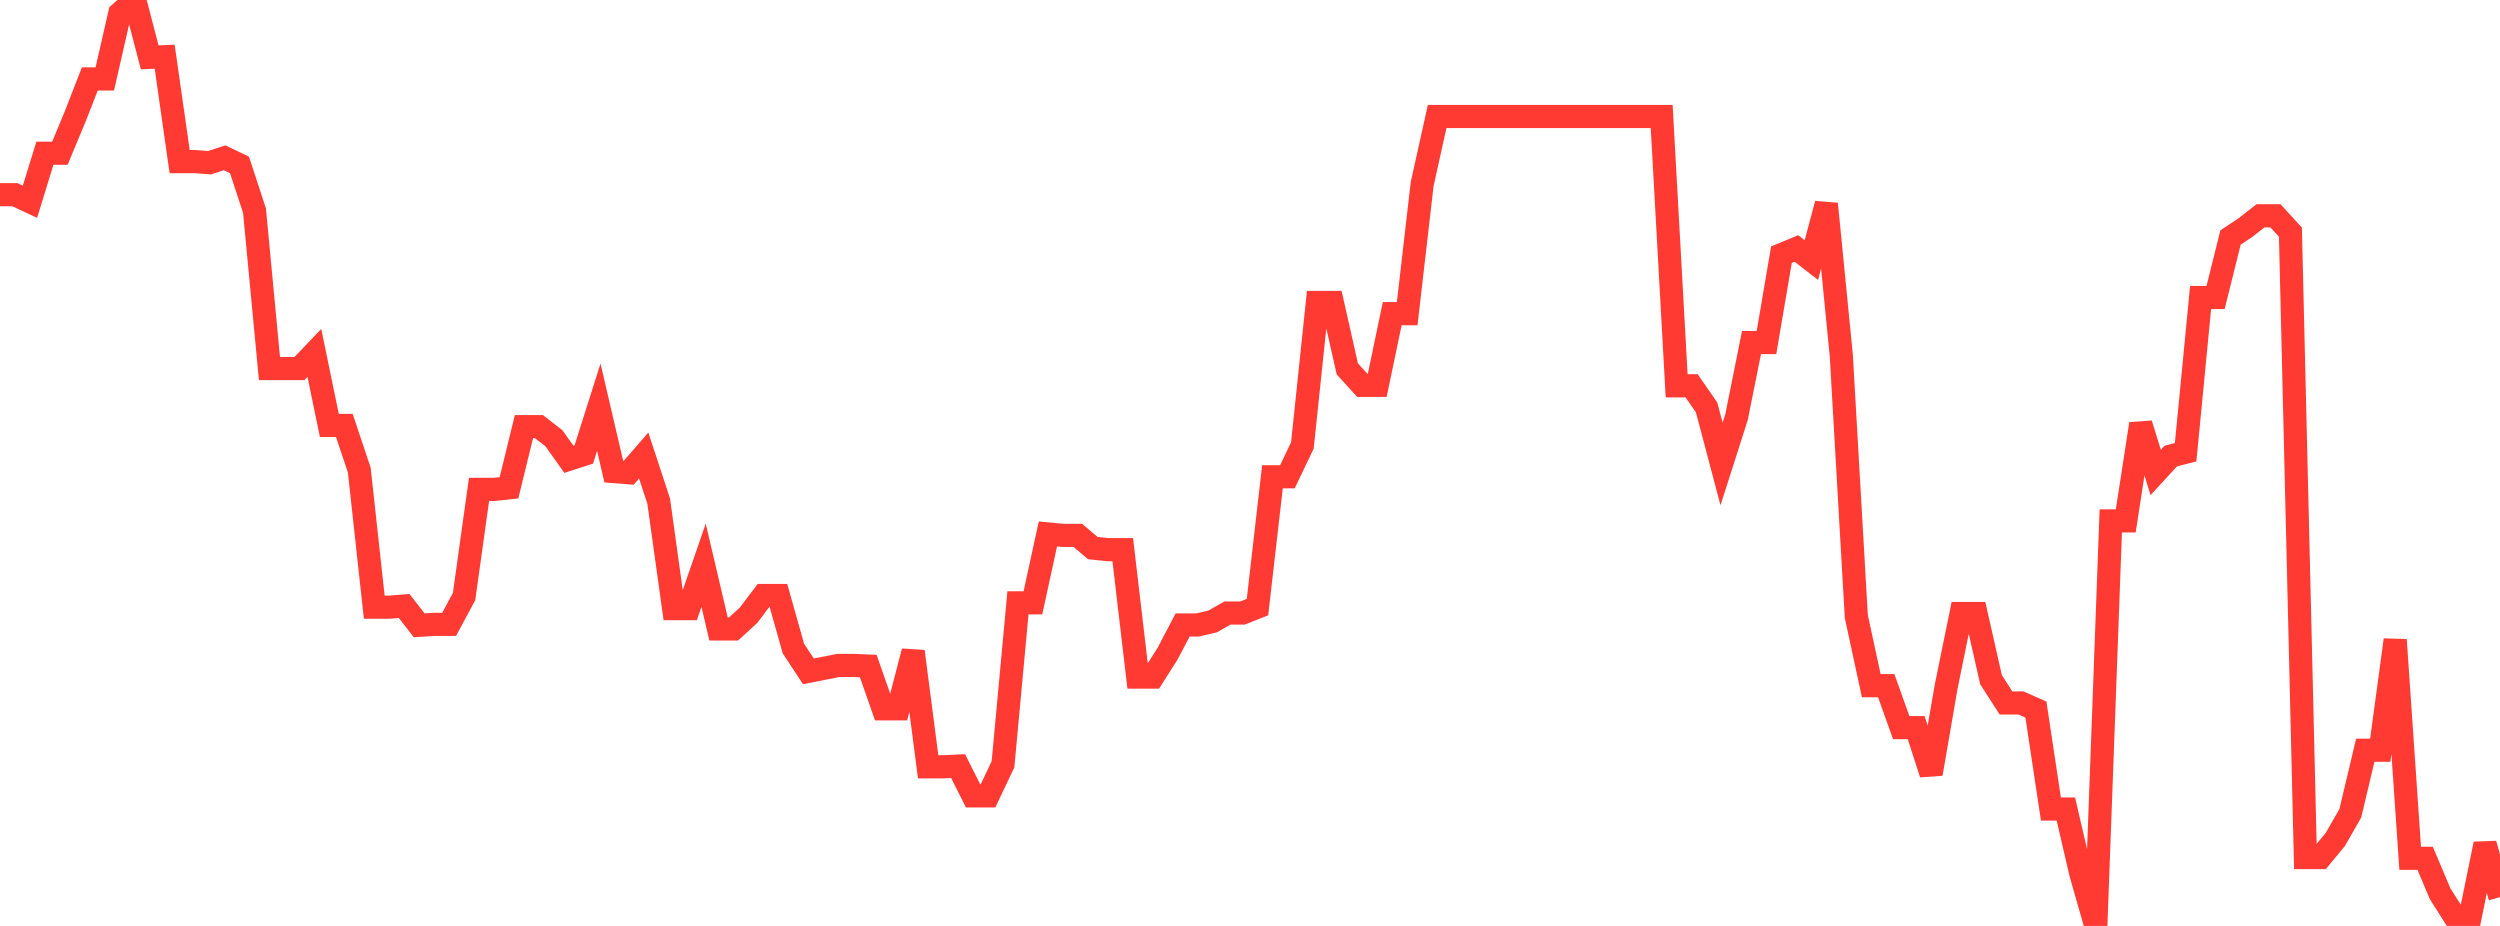 <?xml version="1.0" standalone="no"?>
<!DOCTYPE svg PUBLIC "-//W3C//DTD SVG 1.1//EN" "http://www.w3.org/Graphics/SVG/1.1/DTD/svg11.dtd">

<svg width="135" height="50" viewBox="0 0 135 50" preserveAspectRatio="none" 
  xmlns="http://www.w3.org/2000/svg"
  xmlns:xlink="http://www.w3.org/1999/xlink">


<polyline points="0.0, 10.515 0.808, 10.515 1.617, 10.894 2.425, 8.275 3.234, 8.275 4.042, 6.335 4.85, 4.262 5.659, 4.262 6.467, 0.724 7.275, 0.0 8.084, 3.098 8.892, 3.062 9.701, 8.726 10.509, 8.726 11.317, 8.787 12.126, 8.521 12.934, 8.908 13.743, 11.374 14.551, 19.903 15.359, 19.903 16.168, 19.903 16.976, 19.056 17.784, 22.973 18.593, 22.973 19.401, 25.383 20.21, 32.788 21.018, 32.788 21.826, 32.725 22.635, 33.767 23.443, 33.717 24.251, 33.717 25.06, 32.212 25.868, 26.428 26.677, 26.428 27.485, 26.341 28.293, 23.039 29.102, 23.039 29.91, 23.665 30.719, 24.801 31.527, 24.539 32.335, 21.99 33.144, 25.465 33.952, 25.529 34.76, 24.598 35.569, 27.062 36.377, 32.865 37.186, 32.865 37.994, 30.524 38.802, 33.965 39.611, 33.965 40.419, 33.225 41.228, 32.157 42.036, 32.157 42.844, 35.021 43.653, 36.252 44.461, 36.093 45.269, 35.933 46.078, 35.933 46.886, 35.968 47.695, 38.277 48.503, 38.277 49.311, 35.176 50.12, 41.407 50.928, 41.407 51.737, 41.369 52.545, 42.977 53.353, 42.977 54.162, 41.272 54.97, 32.552 55.778, 32.552 56.587, 28.834 57.395, 28.911 58.204, 28.911 59.012, 29.597 59.82, 29.682 60.629, 29.682 61.437, 36.564 62.246, 36.564 63.054, 35.29 63.862, 33.748 64.671, 33.748 65.479, 33.56 66.287, 33.103 67.096, 33.103 67.904, 32.784 68.713, 25.744 69.521, 25.744 70.329, 24.052 71.138, 16.332 71.946, 16.332 72.754, 19.918 73.563, 20.808 74.371, 20.808 75.18, 16.938 75.988, 16.938 76.796, 9.942 77.605, 6.292 78.413, 6.292 79.222, 6.292 80.03, 6.292 80.838, 6.292 81.647, 6.292 82.455, 6.292 83.263, 6.292 84.072, 6.292 84.88, 6.292 85.689, 6.292 86.497, 6.292 87.305, 6.292 88.114, 6.292 88.922, 6.292 89.731, 6.292 90.539, 20.833 91.347, 20.833 92.156, 22 92.964, 25.054 93.772, 22.527 94.581, 18.499 95.389, 18.499 96.198, 13.753 97.006, 13.418 97.814, 14.045 98.623, 11.009 99.431, 19.209 100.24, 33.285 101.048, 37.026 101.856, 37.026 102.665, 39.291 103.473, 39.291 104.281, 41.787 105.09, 37.095 105.898, 33.131 106.707, 33.131 107.515, 36.703 108.323, 37.959 109.132, 37.959 109.94, 38.316 110.749, 43.687 111.557, 43.687 112.365, 47.174 113.174, 50.0 113.982, 28.129 114.79, 28.129 115.599, 22.89 116.407, 25.513 117.216, 24.631 118.024, 24.421 118.832, 16.064 119.641, 16.064 120.449, 12.822 121.257, 12.288 122.066, 11.653 122.874, 11.653 123.683, 12.539 124.491, 46.308 125.299, 46.308 126.108, 45.329 126.916, 43.918 127.725, 40.512 128.533, 40.512 129.341, 34.553 130.15, 46.349 130.958, 46.349 131.766, 48.261 132.575, 49.536 133.383, 49.536 134.192, 45.572 135.0, 48.445" fill="none" stroke="#ff3a33" stroke-width="1.25"/>

</svg>